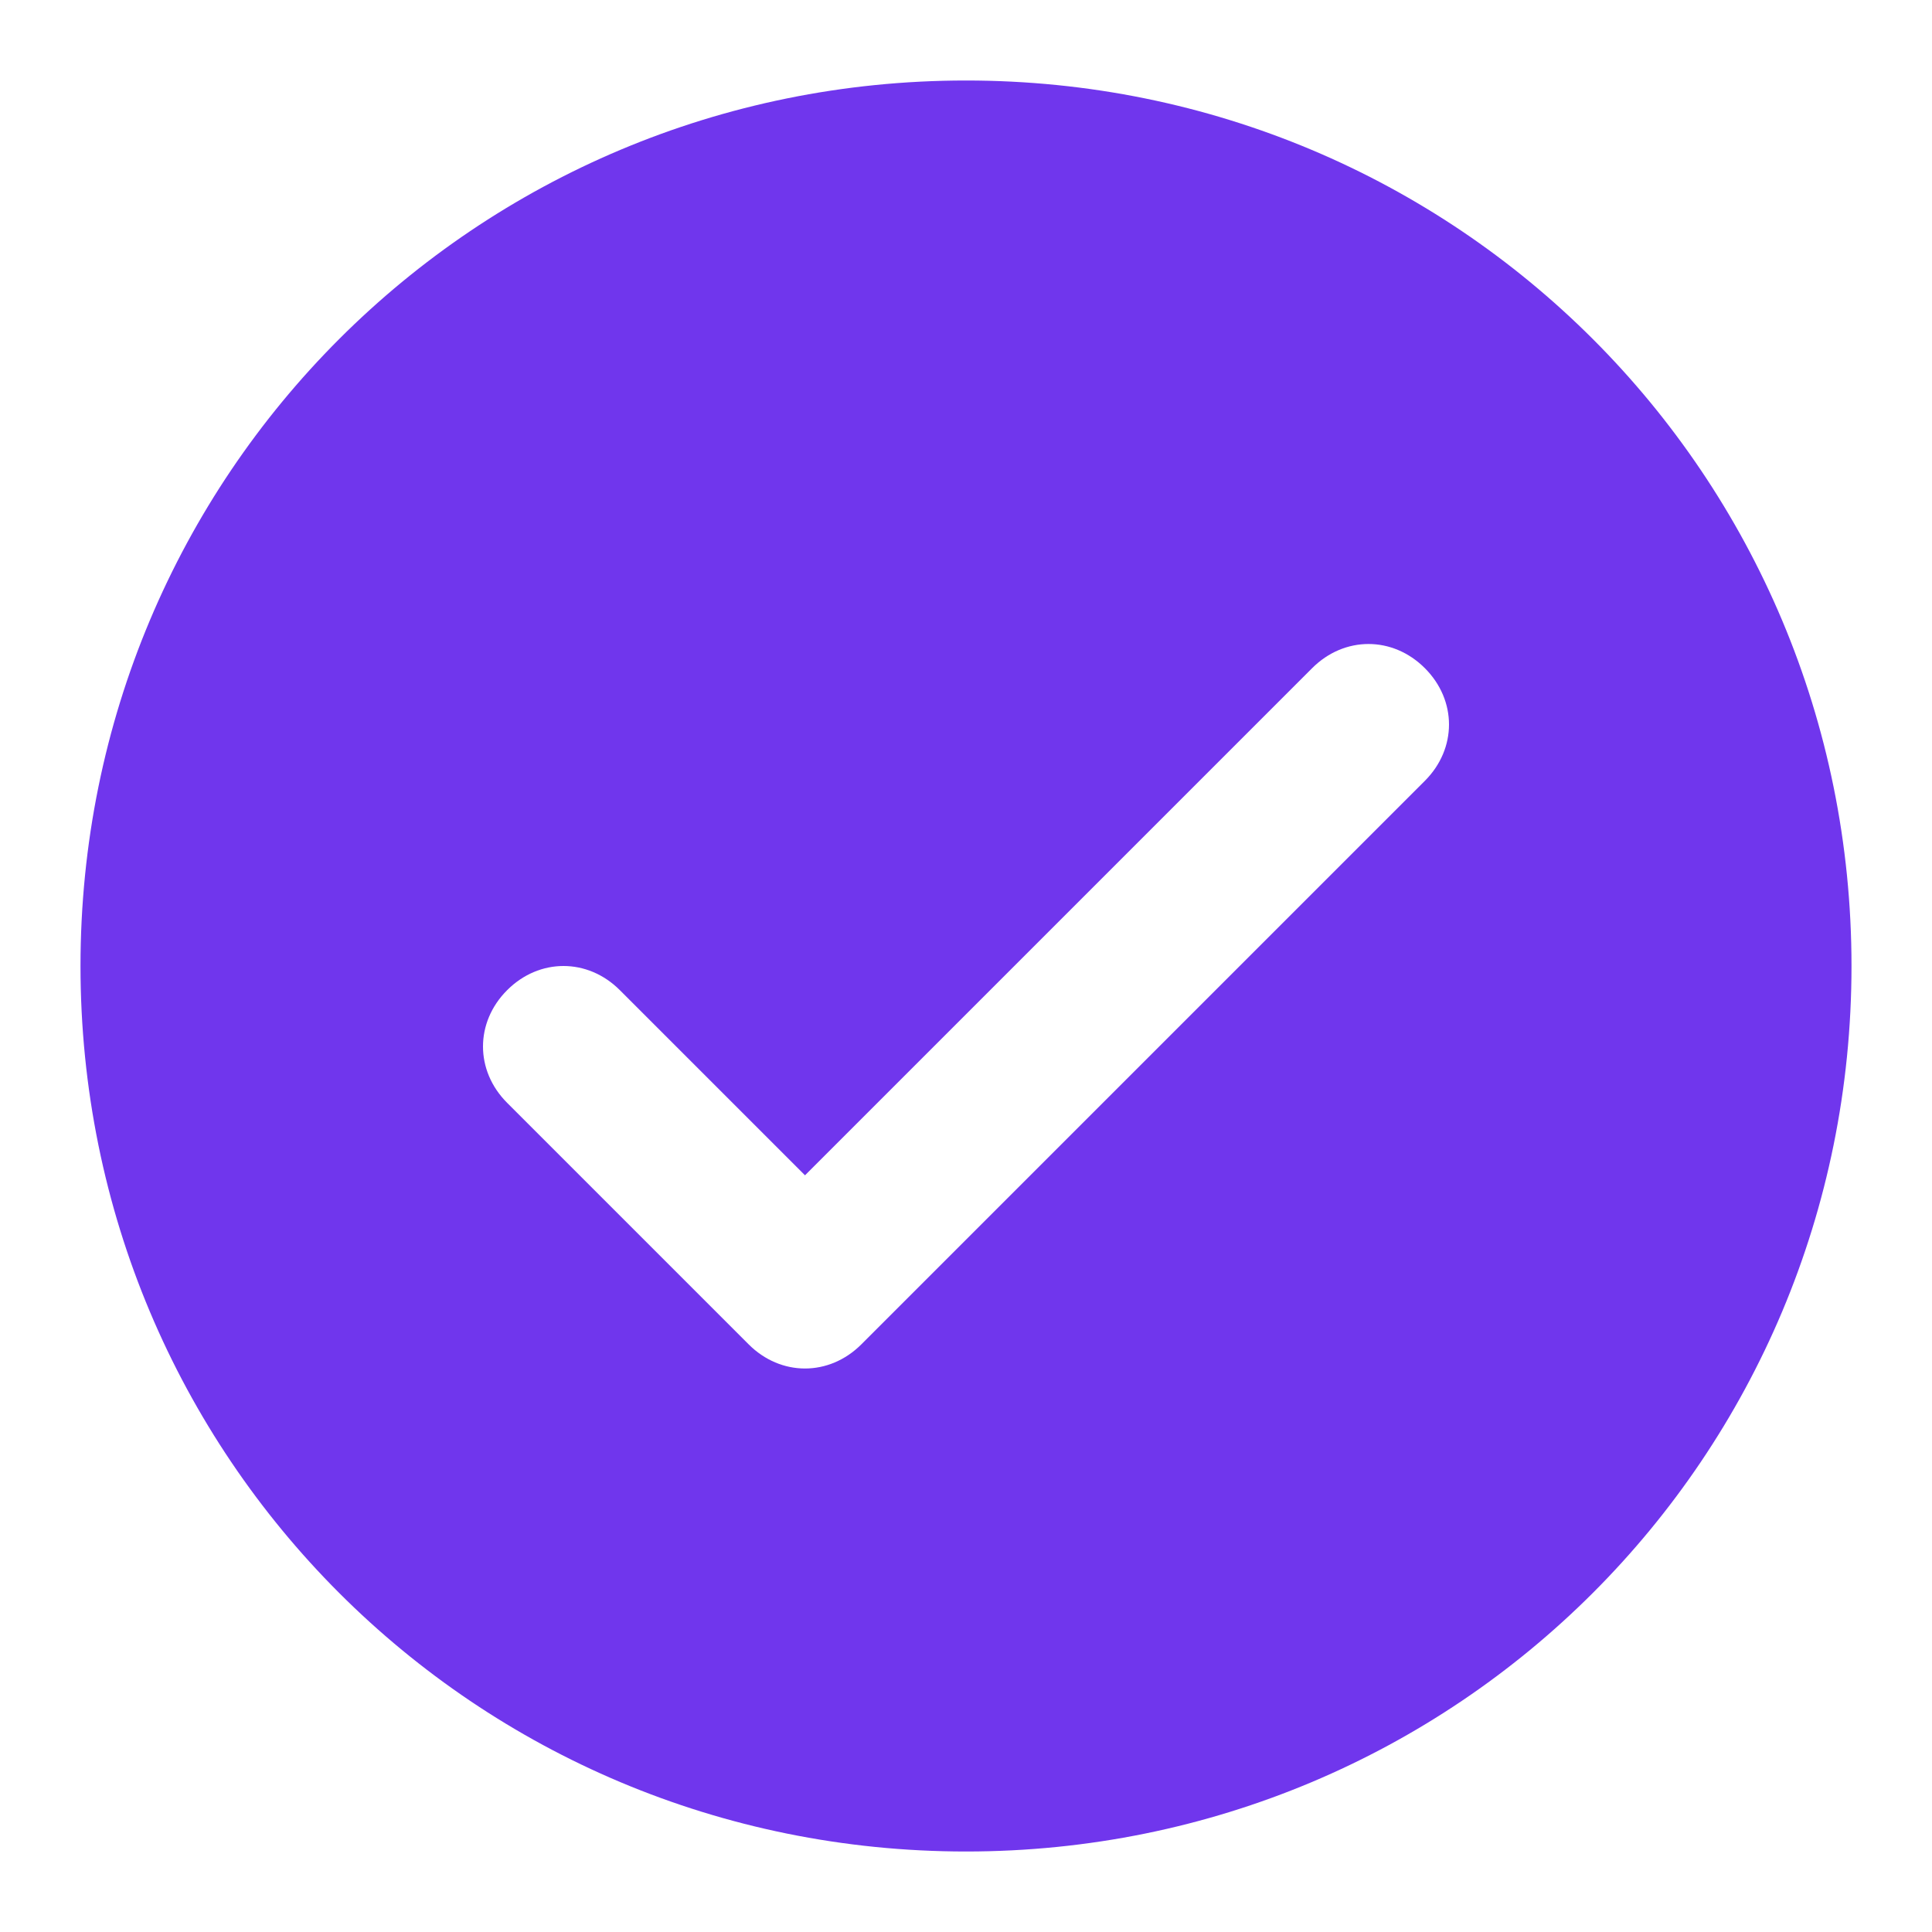 <?xml version="1.0" encoding="UTF-8"?>
<svg xmlns="http://www.w3.org/2000/svg" version="1.1" viewBox="0 0 24 24">
  <defs>
    <style>
      .cls-1 {
        fill: #7036ed;
      }
    </style>
  </defs>
  <!-- Generator: Adobe Illustrator 28.7.2, SVG Export Plug-In . SVG Version: 1.2.0 Build 154)  -->
  <g>
    <g id="Calque_1">
      <g id="Icons">
        <path class="cls-1" d="M12,1C5.9,1,1,5.9,1,12s4.9,11,11,11,11-4.9,11-11S18.1,1,12,1ZM17.7,9.7l-7,7c-.4.4-1,.4-1.4,0l-3-3c-.4-.4-.4-1,0-1.4s1-.4,1.4,0l2.3,2.3,6.3-6.3c.4-.4,1-.4,1.4,0,.4.4.4,1,0,1.4Z"/>
      </g>
    </g>
  </g>
</svg>